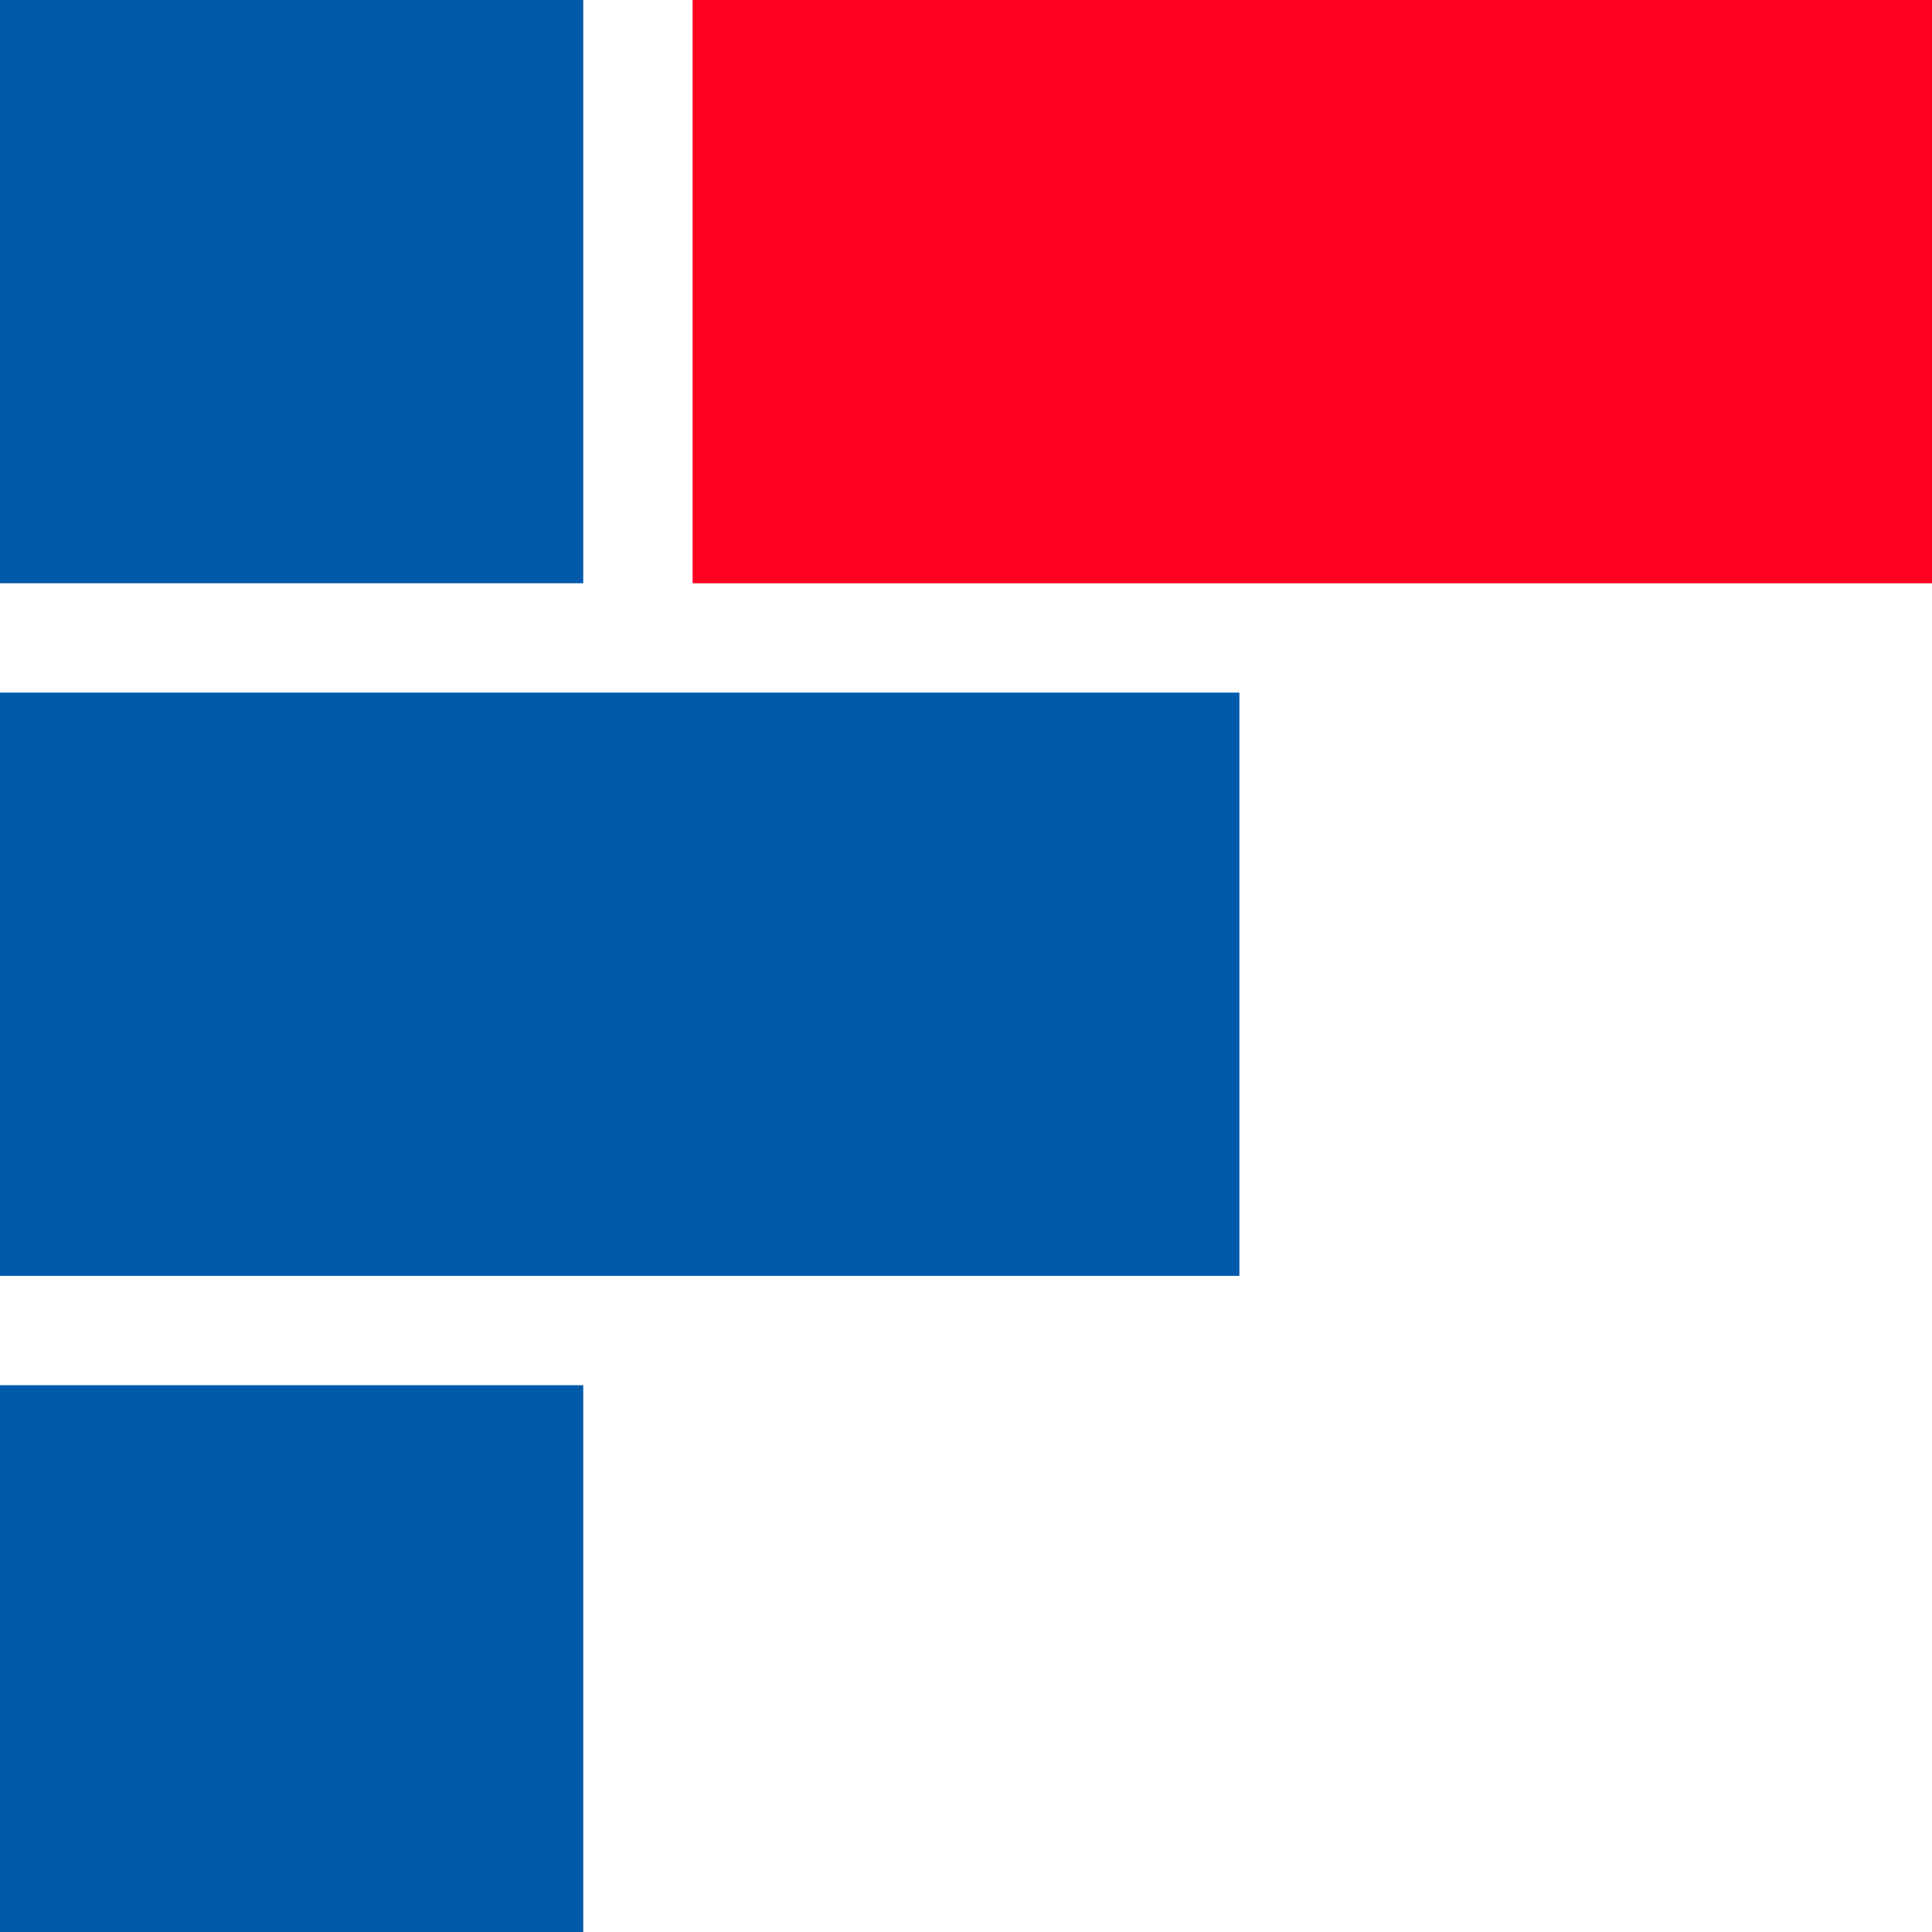 <svg xmlns="http://www.w3.org/2000/svg" width="106" height="106">
    <!-- 第一排 - 第一个正方形 -->
    <rect x="0" y="0" width="32" height="32" fill="#005aab" />

    <!-- 第一排 - 第二个长方形（与第一个间距6px） -->
    <rect x="38" y="0" width="68" height="32" fill="#ff001f" />

    <!-- 第二排 - 长方形（距离第一排6px） -->
    <rect x="0" y="38" width="68" height="32" fill="#005aab" />

    <!-- 第三排 - 正方形（距离第二排6px） -->
    <rect x="0" y="76" width="32" height="32" fill="#005aab" />
</svg>
